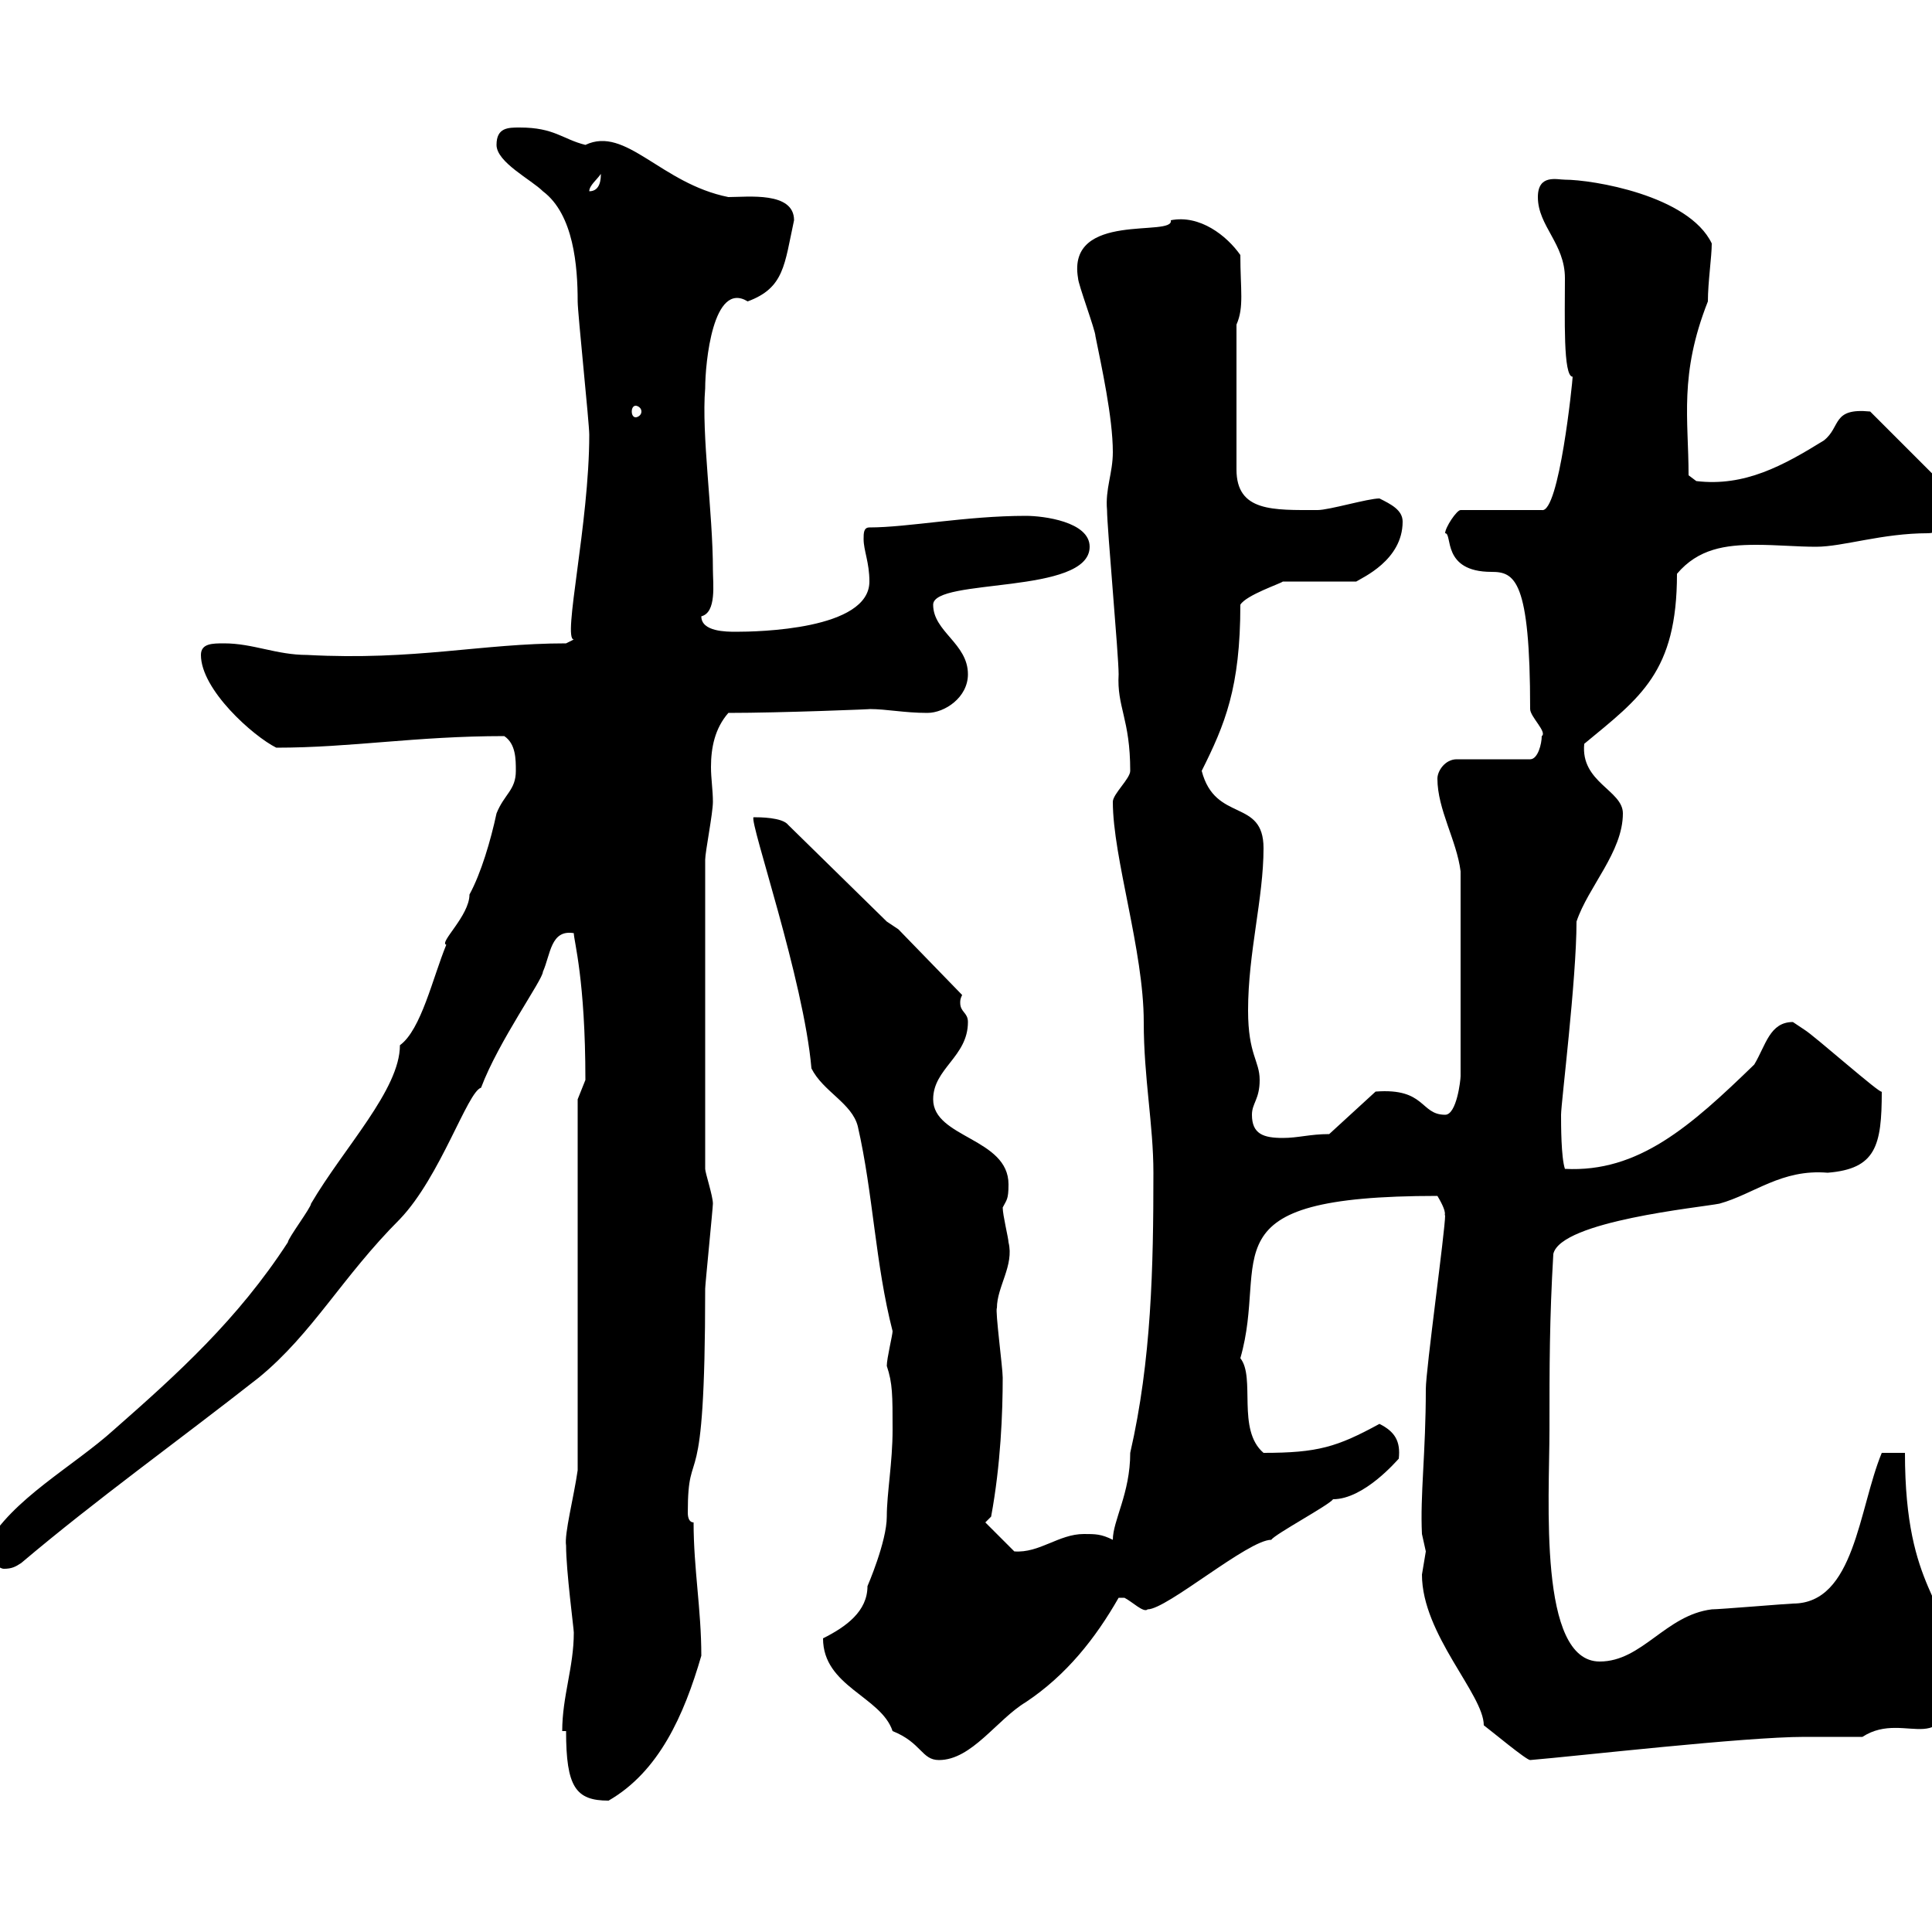 <svg xmlns="http://www.w3.org/2000/svg" xmlns:xlink="http://www.w3.org/1999/xlink" width="300" height="300"><path d="M87.90 268.80C87.90 277.50 89.40 279.60 94.50 279.60C102.30 275.10 106.20 266.40 108.90 257.10C108.90 249.90 107.70 243.60 107.70 236.40C107.10 236.40 106.80 235.80 106.80 234.90C106.80 223.20 109.50 234.60 109.50 200.10C109.50 199.50 110.70 187.50 110.70 186.90C110.70 185.70 109.50 182.10 109.50 181.50L109.50 133.50C109.50 132.30 110.70 126.30 110.70 124.50C110.70 122.70 110.40 120.90 110.40 119.10C110.40 116.10 111 113.10 113.10 110.70C121.20 110.70 136.20 110.10 135 110.10C137.70 110.10 140.40 110.70 144 110.70C146.70 110.70 150.30 108.30 150.30 104.70C150.30 99.90 144.90 98.10 144.90 93.90C144.90 89.70 169.20 92.40 169.20 84.90C169.20 81 162 80.10 159.30 80.10C150 80.10 141 81.90 135 81.90C134.10 81.90 134.10 82.80 134.10 83.70C134.10 85.50 135 87.30 135 90.30C135 97.80 117.60 98.10 114.30 98.10C112.80 98.10 108.90 98.10 108.90 95.70C111.30 95.10 110.70 90.60 110.70 88.50C110.70 79.50 108.90 67.50 109.50 60.30C109.50 56.40 110.70 43.50 116.10 46.80C121.80 44.70 121.80 41.10 123.30 34.20C123.30 29.70 116.10 30.60 113.10 30.60C102.60 28.50 97.20 19.50 90.90 22.50C87.30 21.60 86.10 19.80 80.70 19.80C78.90 19.80 77.10 19.80 77.10 22.50C77.10 25.20 82.50 27.90 84.30 29.70C89.10 33.30 89.70 41.40 89.70 46.80C89.70 48.60 91.50 65.70 91.50 67.50C91.50 81.30 87.30 99.30 89.10 99.30C89.10 99.30 87.90 99.90 87.90 99.90C74.70 99.90 64.50 102.60 47.70 101.70C42.90 101.70 39.30 99.90 34.80 99.90C33 99.90 31.20 99.90 31.20 101.70C31.20 107.10 39.30 114.30 42.90 116.10C54.60 116.10 64.50 114.30 78.30 114.30C80.10 115.50 80.10 117.90 80.10 119.70C80.10 122.70 78.30 123.30 77.10 126.30C76.20 130.50 74.70 135.60 72.90 138.90C72.90 142.20 68.10 146.40 69.30 146.70C67.20 151.80 65.40 159.90 62.10 162.30C62.10 169.20 53.40 178.20 48.30 186.90C48.30 187.50 44.70 192.30 44.70 192.90C36.90 204.90 27.60 213.30 17.70 222C11.40 227.70 1.80 232.80-2.10 240C-2.10 241.80-0.30 243.60 0.60 243.60C1.80 243.60 2.40 243.30 3.30 242.70C15 232.80 27.60 223.80 40.20 213.90C48.60 207 53.10 198.30 62.10 189.30C68.40 182.70 72.60 169.50 74.70 168.90C77.40 161.70 84.30 152.10 84.30 150.90C85.50 148.20 85.50 144.30 89.10 144.90C89.10 146.10 90.90 152.10 90.90 167.70C90.90 167.70 89.70 170.70 89.70 170.70L89.70 228.30C89.10 232.50 87.60 238.20 87.90 240C87.90 243.90 89.10 252.90 89.10 253.50C89.10 258.90 87.30 263.40 87.30 268.80ZM127.80 254.40C127.80 261.90 136.80 263.40 138.60 268.80C143.10 270.60 143.10 273.30 145.80 273.30C150.90 273.30 154.80 267 159.30 264.30C165.60 260.10 170.10 254.40 173.70 248.10C173.70 248.10 173.70 248.10 174.60 248.10C175.80 248.70 177.60 250.50 178.20 249.90C181.20 249.90 193.80 239.10 197.40 239.10C198 238.20 206.40 233.70 207 232.80C211.80 232.80 216.90 226.80 217.20 226.50C217.50 223.80 216.60 222.30 214.20 221.10C207.60 224.70 204.60 225.60 196.20 225.60C192 222 195 213.90 192.60 210.90C197.10 195.30 186.60 185.70 223.20 185.70C225 188.70 224.10 188.70 224.40 188.70C224.40 191.10 221.40 212.70 221.40 215.70C221.40 225.60 220.50 232.20 220.80 238.20C220.80 238.20 221.40 240.90 221.40 240.90C221.40 240.90 220.80 244.50 220.80 244.50C220.80 253.80 230.40 263.10 230.40 267.90C231.60 268.80 237 273.30 237.60 273.30C244.80 272.70 270.90 269.70 280.20 269.70C283.20 269.70 285.90 269.70 289.20 269.70C296.10 265.20 303 274.50 303 258.90C303 248.10 295.80 247.50 295.80 225.60L292.20 225.60C288.60 234.30 288 249 278.40 249C277.80 249 267 249.90 265.80 249.90C258.60 250.80 255 258 248.40 258C238.80 258 240.60 232.80 240.60 222C240.60 212.10 240.60 204.90 241.20 194.70C242.40 189.60 264 187.50 267 186.90C272.40 185.40 276.60 181.50 283.80 182.10C291.30 181.50 292.20 177.90 292.20 169.50C292.20 170.10 281.70 160.80 280.20 159.90C280.20 159.90 278.40 158.70 278.40 158.70C274.80 158.70 274.20 162.30 272.40 165.30C262.50 174.90 254.40 182.10 243 181.50C242.40 179.70 242.40 174.60 242.40 173.10C242.40 171.30 244.80 152.10 244.80 143.10C246.60 137.70 252 132.30 252 126.30C252 122.70 245.40 121.50 246 115.50C254.70 108.30 260.40 104.40 260.40 89.10C263.70 85.20 267.90 84.60 272.70 84.60C276 84.60 279 84.90 282 84.90C286.20 84.90 292.20 82.80 299.40 82.80C301.80 82.80 301.80 80.10 301.80 77.40C301.80 76.50 301.80 75.60 301.20 74.70L290.40 63.90C284.40 63.30 285.90 66.30 283.20 68.40C276.90 72.30 270.90 75.60 263.40 74.70L262.20 73.80C262.20 65.10 260.70 58.20 265.20 46.80C265.20 43.80 265.80 39.90 265.80 37.80C262.20 30.30 247.20 27.90 243 27.90C241.80 27.90 238.80 27 238.80 30.60C238.80 35.10 243 37.80 243 43.20C243 49.20 242.70 58.50 244.20 58.50C244.20 59.10 242.10 79.80 239.40 79.20L226.80 79.20C226.20 79.20 224.40 81.90 224.40 82.80C225.60 82.80 223.80 88.80 231.60 88.80C235.20 88.80 237.60 90 237.60 110.10C237.60 111.30 240.30 113.70 239.40 114.30C239.40 115.50 238.80 117.90 237.60 117.90L226.20 117.90C224.40 117.90 223.20 119.70 223.20 120.90C223.20 125.70 226.20 130.50 226.80 135.30L226.80 167.10C226.80 167.70 226.20 173.10 224.40 173.10C220.50 173.10 221.40 168.90 213.60 169.50L206.40 176.10C203.40 176.10 201.60 176.70 199.20 176.70C196.20 176.70 194.40 176.10 194.40 173.10C194.40 171.30 195.60 170.70 195.60 167.70C195.60 164.70 193.80 163.80 193.80 156.90C193.80 147.90 196.20 139.50 196.20 131.70C196.20 123.90 188.70 127.80 186.60 119.70C190.20 112.50 192.60 106.80 192.60 93.90C193.50 92.40 198.90 90.60 199.20 90.30L210.60 90.30C211.50 89.70 217.80 87 217.80 81C217.80 79.20 216 78.30 214.20 77.40C212.40 77.40 206.40 79.20 204.60 79.20C197.70 79.20 192 79.50 192 72.90L192 50.40C193.20 47.70 192.60 45 192.60 39.60C190.50 36.60 186.30 33.30 181.80 34.20C182.40 36.90 165.60 32.70 167.40 43.20C167.40 44.10 170.10 51.30 170.10 52.20C171 56.70 172.80 64.80 172.80 70.20C172.80 73.50 171.60 75.90 171.90 79.20C171.90 81.90 173.70 101.70 173.70 104.70C173.40 109.80 175.50 111.60 175.50 119.70C175.50 120.90 172.80 123.30 172.80 124.50C172.80 133.20 177.60 147.60 177.60 158.70C177.60 167.40 179.10 174.60 179.10 182.10C179.10 196.80 178.80 211.20 175.50 225.60C175.50 231.90 172.80 236.10 172.80 239.10C171 238.20 170.10 238.20 168.30 238.20C164.40 238.20 161.40 241.20 157.50 240.90L153 236.40L153.90 235.50C155.40 227.40 155.70 219.30 155.70 213.90C155.70 212.40 154.50 203.40 154.80 203.10C154.80 199.80 157.50 196.50 156.60 192.90C156.60 192.30 155.70 188.70 155.70 187.50C156.30 186.30 156.60 186.30 156.60 183.90C156.60 176.70 144.90 176.70 144.90 170.70C144.90 165.90 150.30 164.10 150.30 158.70C150.30 157.20 149.10 157.20 149.10 155.70C149.10 155.40 149.10 155.10 149.40 154.50L139.50 144.30L137.70 143.10L122.40 128.10C121.50 126.90 117.90 126.90 117 126.90C116.40 127.80 124.80 152.10 126 165.90C127.80 169.50 132.30 171.30 133.20 174.90C135.60 185.40 135.90 196.20 138.60 206.70C138.60 207.30 137.70 210.90 137.70 212.10C138.60 214.80 138.60 216.60 138.60 222C138.60 227.10 137.70 231.90 137.70 235.50C137.70 239.40 134.70 246.30 134.70 246.30C134.70 250.20 131.40 252.60 127.80 254.40ZM98.70 63C99 63 99.60 63.30 99.60 63.90C99.60 64.50 99 64.80 98.70 64.80C98.40 64.80 98.10 64.50 98.10 63.90C98.10 63.30 98.40 63 98.70 63ZM93.30 27C93.30 27.60 93.30 29.70 91.50 29.70C91.50 28.80 92.70 27.90 93.30 27Z"/></svg>